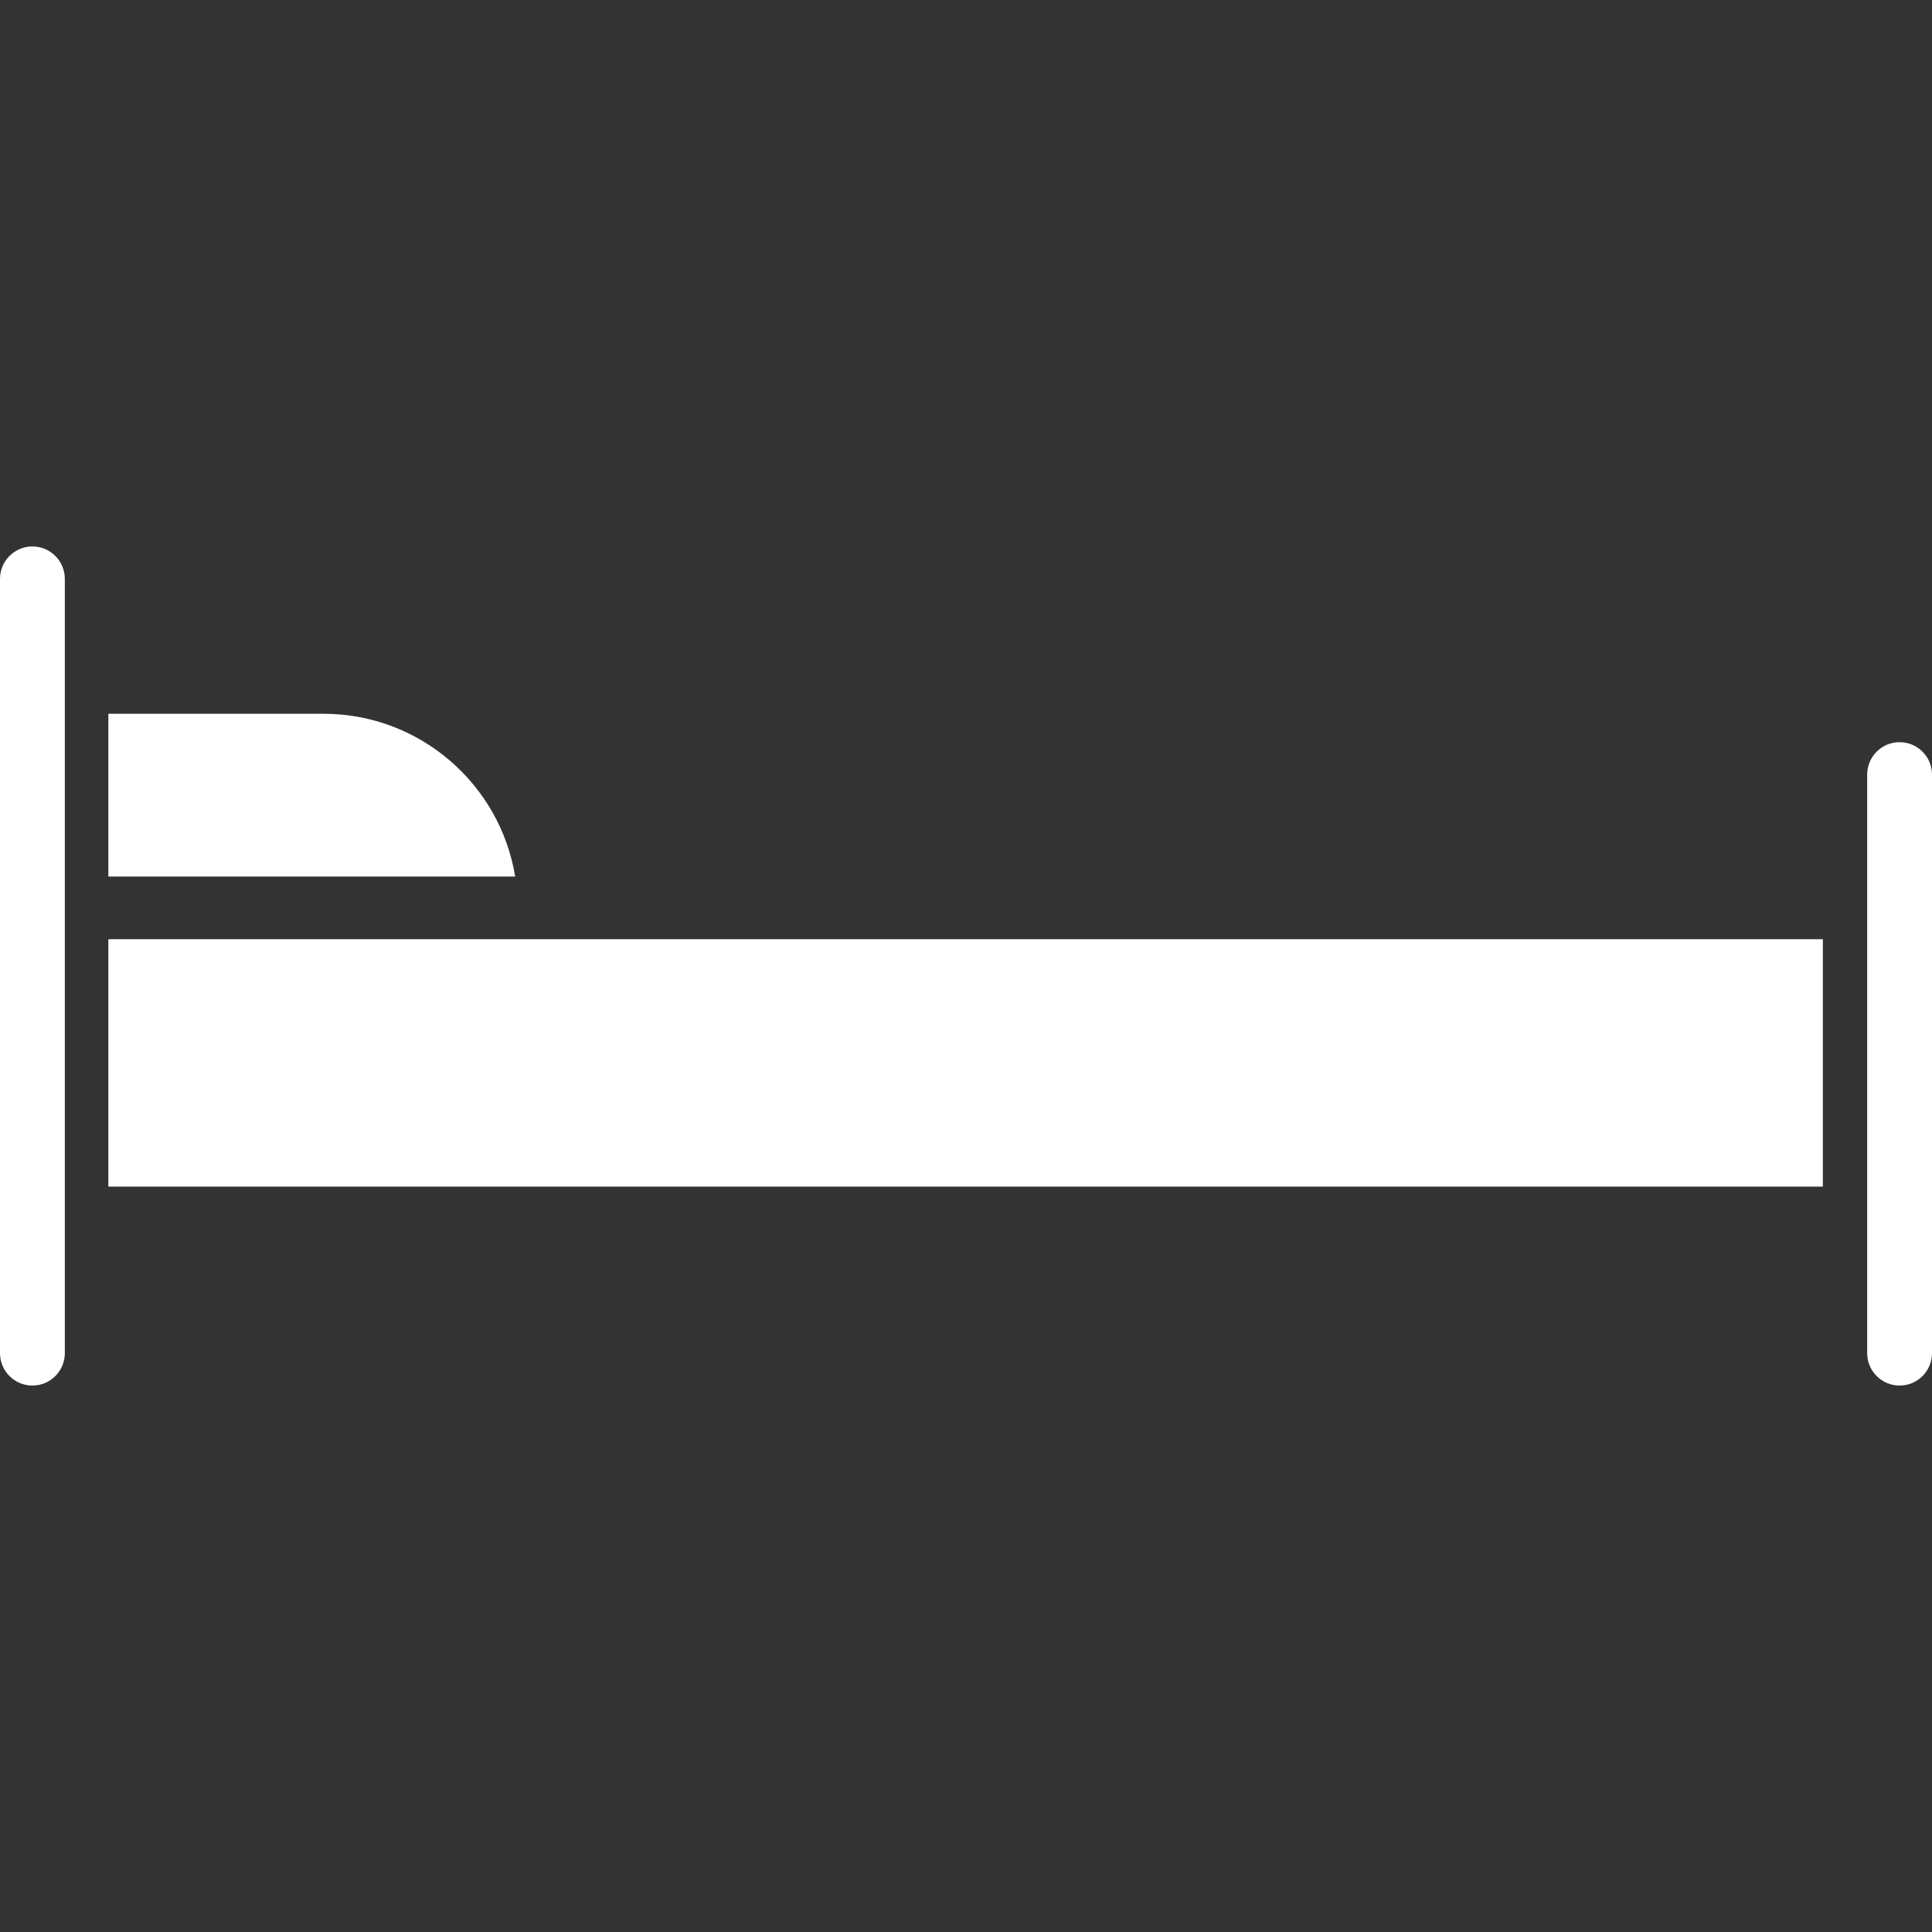 <svg fill='white' id="Layer_10" enable-background="new 0 0 512 512" height="512" viewBox="0 0 512 512" width="512" xmlns="http://www.w3.org/2000/svg"><rect x="0" y="0" width="512" height="512" fill="#333333" stroke="none"/><path d="m28.714 314.462h454.364v-65.561h-454.364zm57.051-125.302h-57.05v43.143h107.813c-3.982-24.432-25.225-43.143-50.763-43.143zm-77.175-44.344c-4.744 0-8.59 3.846-8.59 8.59v205.19c0 4.744 3.846 8.59 8.59 8.59s8.59-3.846 8.59-8.59v-205.19c-.001-4.745-3.847-8.59-8.59-8.59zm494.82 51.868c-4.744 0-8.59 3.846-8.59 8.59v153.322c0 4.744 3.846 8.59 8.59 8.59s8.59-3.846 8.59-8.59v-153.323c0-4.744-3.846-8.589-8.59-8.589z"/></svg>